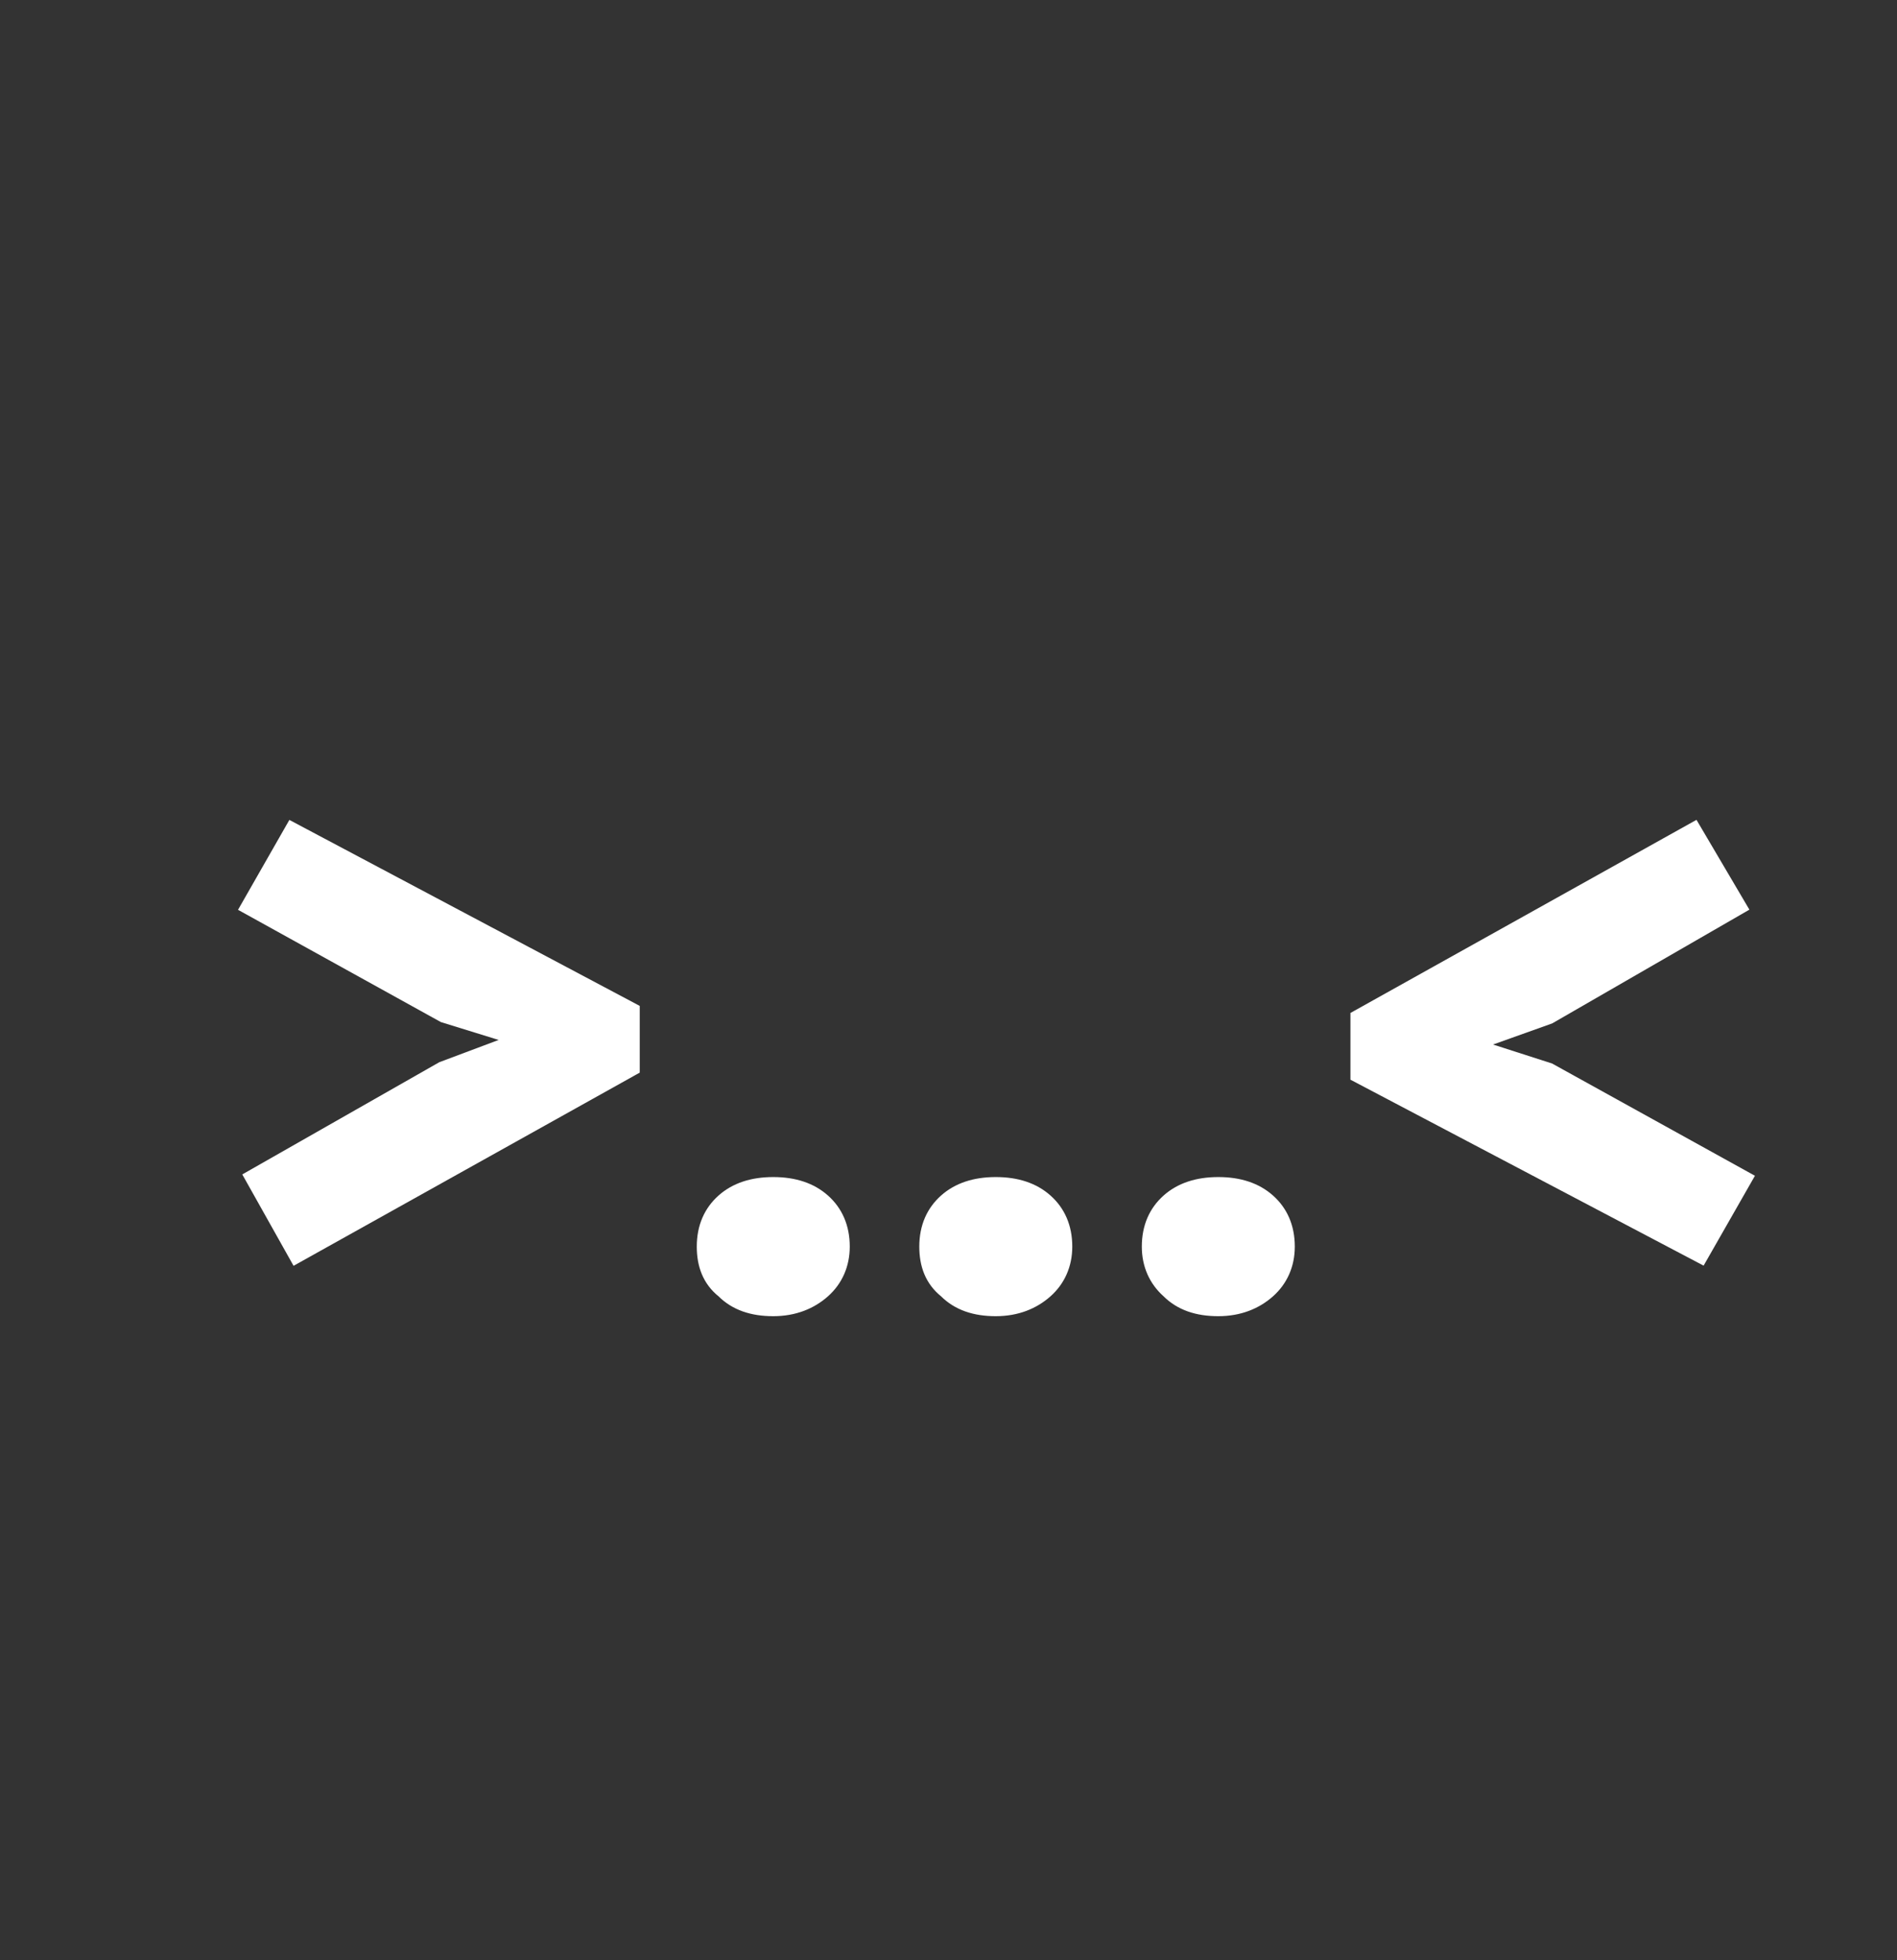 <?xml version="1.0" encoding="UTF-8"?> <!-- Generator: Adobe Illustrator 24.1.2, SVG Export Plug-In . SVG Version: 6.00 Build 0) --> <svg xmlns="http://www.w3.org/2000/svg" xmlns:xlink="http://www.w3.org/1999/xlink" id="Layer_1" x="0px" y="0px" viewBox="0 0 136.4 140.9" xml:space="preserve"><rect x="0" y="0" width="136.4" height="140.9" fill="#333333" stroke="none"/> <g> <path fill="#FFFFFF" stroke="#FFFFFF" stroke-miterlimit="10" d="M45.5,72.6v4.2L21.3,90.3l-3.2-5.7l13.7-7.8l5.6-2.1L31.9,73 l-14.1-7.8l3.2-5.6L45.5,72.6z"></path> <path fill="#FFFFFF" stroke="#FFFFFF" stroke-miterlimit="10" d="M50.6,89.6c0-1.4,0.5-2.5,1.4-3.3s2.1-1.2,3.6-1.2 c1.5,0,2.7,0.4,3.6,1.2s1.4,1.9,1.4,3.3c0,1.3-0.5,2.4-1.4,3.2c-0.9,0.8-2.1,1.3-3.6,1.3c-1.5,0-2.7-0.4-3.6-1.3 C51,92,50.6,90.9,50.6,89.6z"></path> <path fill="#FFFFFF" stroke="#FFFFFF" stroke-miterlimit="10" d="M66.6,89.6c0-1.4,0.5-2.5,1.4-3.3c0.9-0.8,2.1-1.2,3.6-1.2 c1.5,0,2.7,0.4,3.6,1.2c0.9,0.8,1.4,1.9,1.4,3.3c0,1.3-0.5,2.4-1.4,3.2c-0.9,0.8-2.1,1.3-3.6,1.3c-1.5,0-2.7-0.4-3.6-1.3 C67,92,66.6,90.9,66.6,89.6z"></path> <path fill="#FFFFFF" stroke="#FFFFFF" stroke-miterlimit="10" d="M82.6,89.6c0-1.4,0.5-2.5,1.4-3.3s2.1-1.2,3.6-1.2 c1.5,0,2.7,0.4,3.6,1.2c0.9,0.8,1.4,1.9,1.4,3.3c0,1.3-0.5,2.4-1.4,3.2c-0.9,0.8-2.1,1.3-3.6,1.3c-1.5,0-2.7-0.4-3.6-1.3 C83.1,92,82.6,90.9,82.6,89.6z"></path> <path fill="#FFFFFF" stroke="#FFFFFF" stroke-miterlimit="10" d="M97.6,77.3v-4.2l24.2-13.5l3.3,5.6l-13.7,7.9l-5.6,2l5.6,1.8 l14.1,7.8l-3.2,5.6L97.6,77.3z"></path> </g> </svg> 